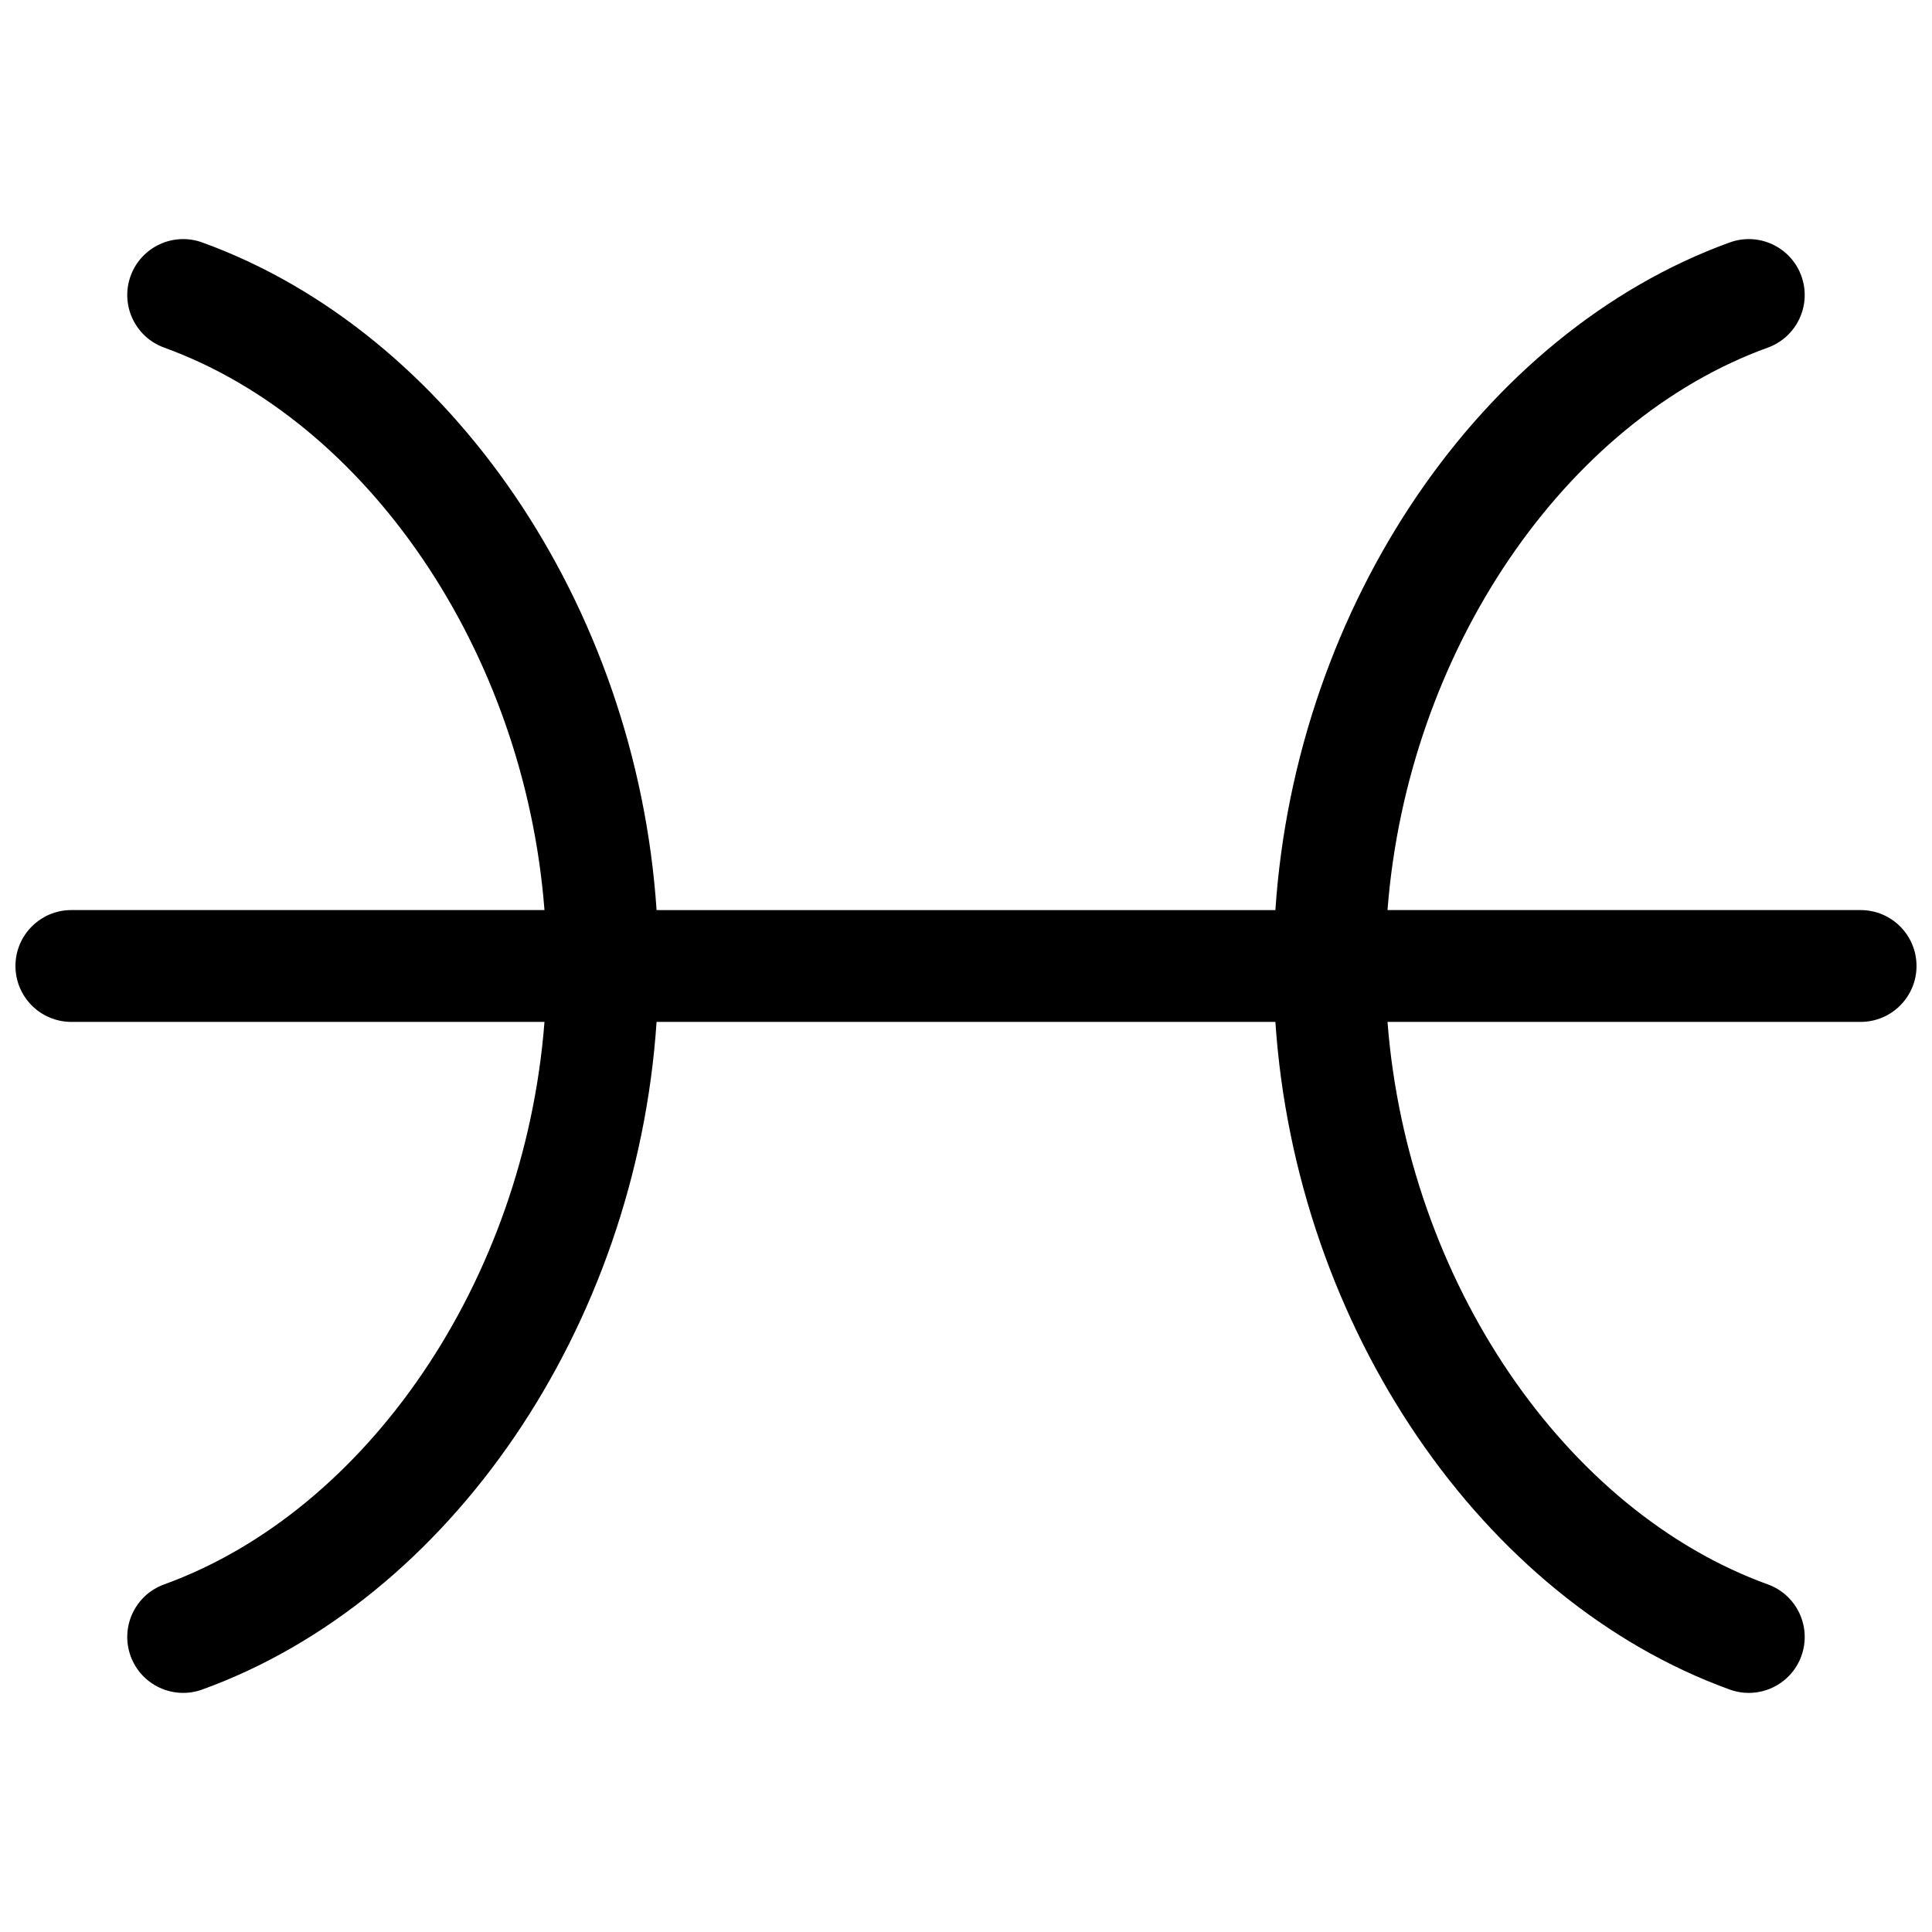 <?xml version="1.0" encoding="UTF-8"?>
<!-- Uploaded to: ICON Repo, www.iconrepo.com, Generator: ICON Repo Mixer Tools -->
<svg width="800px" height="800px" version="1.1" viewBox="144 144 512 512" xmlns="http://www.w3.org/2000/svg">
 <defs>
  <clipPath id="a">
   <path d="m148.09 207h503.81v386h-503.81z"/>
  </clipPath>
 </defs>
 <g clip-path="url(#a)">
  <path d="m481.99 385.18h-163.99c-5.43-80.961-54.766-153.16-120.41-176.93-7.695-2.785-16.191 1.191-18.98 8.887-2.785 7.695 1.195 16.191 8.891 18.98 53.605 19.41 95.461 80.203 100.79 149.06h-125.38c-8.184 0-14.816 6.637-14.816 14.82s6.633 14.816 14.816 14.816h125.38c-5.324 68.859-47.18 129.65-100.79 149.07-7.695 2.785-11.676 11.281-8.891 18.977 2.789 7.695 11.285 11.672 18.98 8.887 65.645-23.773 114.98-95.969 120.41-176.93h163.99c5.43 80.961 54.77 153.16 120.41 176.93 7.695 2.785 16.191-1.191 18.98-8.887 2.785-7.695-1.191-16.191-8.887-18.977-53.609-19.414-95.465-80.207-100.79-149.07h125.38c8.184 0 14.816-6.633 14.816-14.816s-6.633-14.82-14.816-14.82h-125.38c5.324-68.859 47.18-129.65 100.79-149.06 7.695-2.789 11.672-11.285 8.887-18.98-2.789-7.695-11.285-11.672-18.98-8.887-65.641 23.773-114.98 95.969-120.41 176.93z" fill-rule="evenodd"/>
 </g>
</svg>